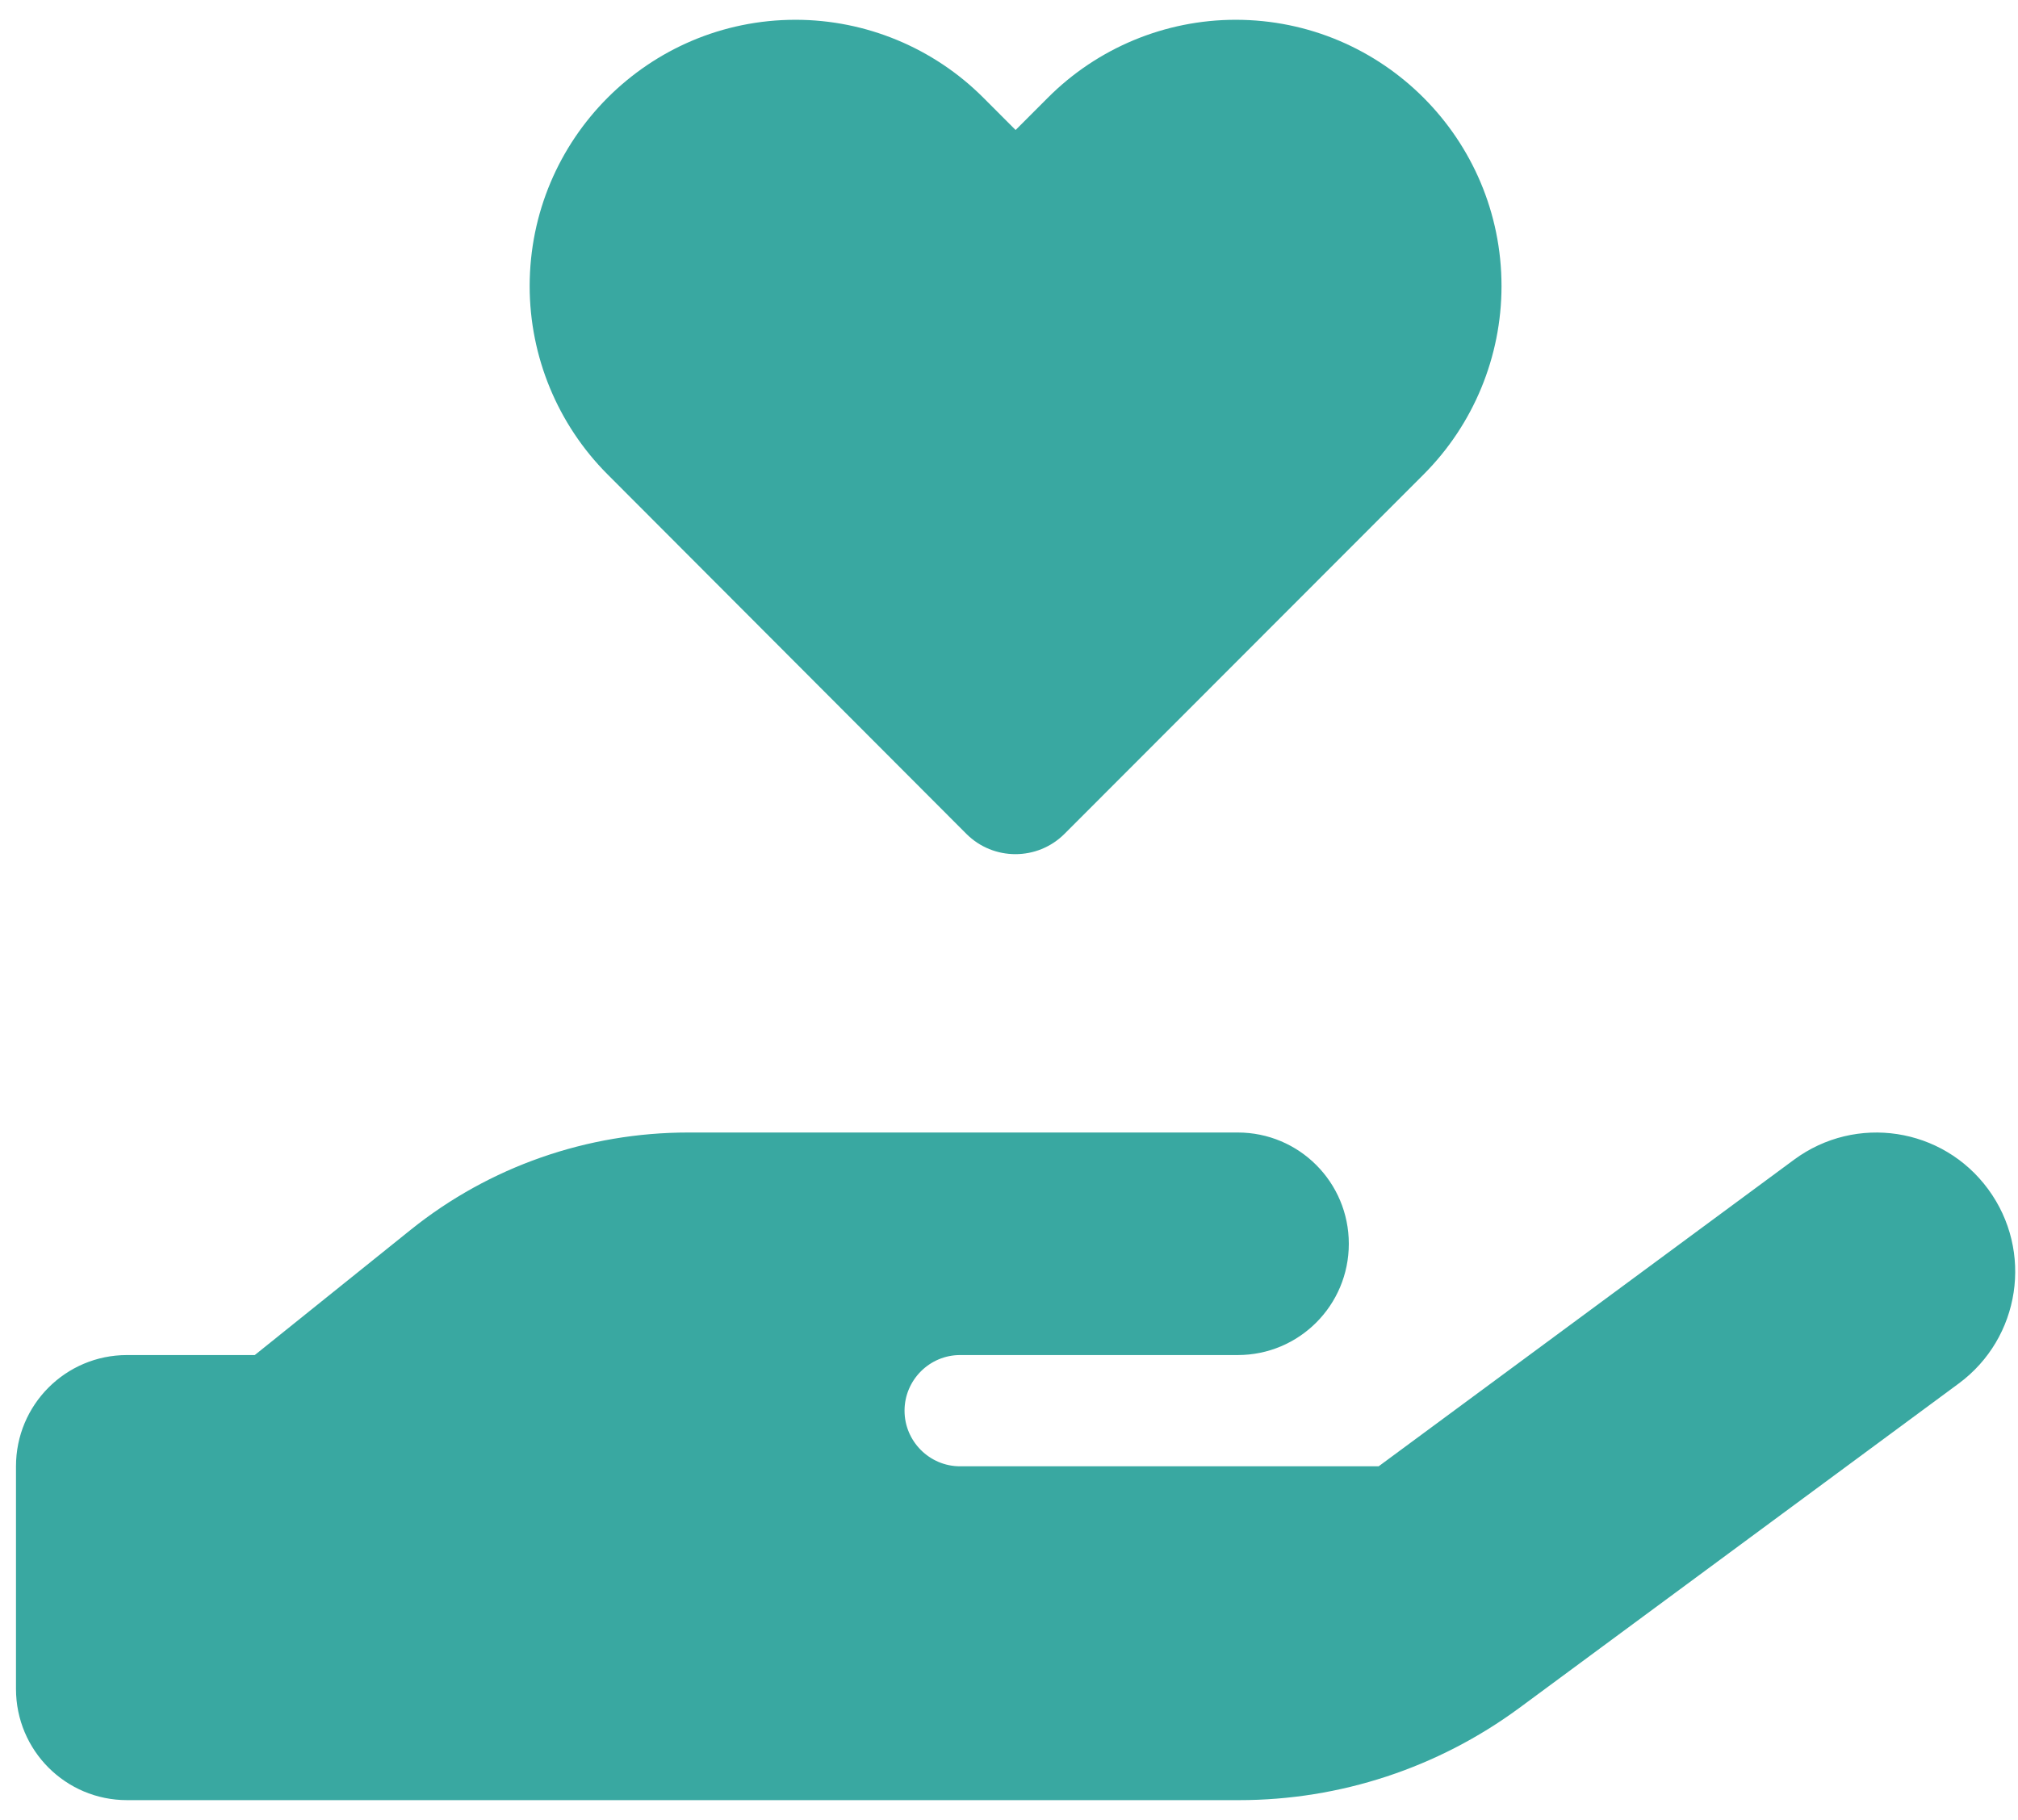 <svg width="51" height="46" viewBox="0 0 51 46" fill="none" xmlns="http://www.w3.org/2000/svg">
<g clip-path="url(#clip0_26_44)">
<path d="M13.386 7.232C13.386 3.515 16.395 0.5 20.105 0.5C21.886 0.5 23.596 1.212 24.851 2.469L25.667 3.286L26.483 2.469C27.737 1.212 29.447 0.5 31.228 0.5C34.939 0.5 37.947 3.515 37.947 7.232C37.947 9.017 37.237 10.73 35.983 11.987L26.904 21.075C26.219 21.761 25.105 21.761 24.421 21.075L15.351 11.987C14.097 10.73 13.386 9.017 13.386 7.232ZM50.246 30.058C51.395 31.622 51.062 33.819 49.5 34.971L38.395 43.171C36.342 44.683 33.868 45.5 31.316 45.5H3.211C1.658 45.5 0.404 44.243 0.404 42.688V37.062C0.404 35.507 1.658 34.25 3.211 34.25H6.439L10.377 31.086C12.368 29.486 14.842 28.625 17.395 28.625H31.281C32.833 28.625 34.088 29.882 34.088 31.438C34.088 32.993 32.833 34.25 31.281 34.25H24.263C23.491 34.25 22.86 34.883 22.86 35.656C22.86 36.43 23.491 37.062 24.263 37.062H34.842L45.342 29.311C46.904 28.159 49.097 28.493 50.246 30.058ZM17.386 34.25H17.307H17.386Z" fill="#39A8A1"/>
</g>
<defs>
<clipPath id="clip0_26_44">
<rect width="50.526" height="45" fill="white" transform="translate(0.404 0.5)"/>
</clipPath>
</defs>
</svg>
